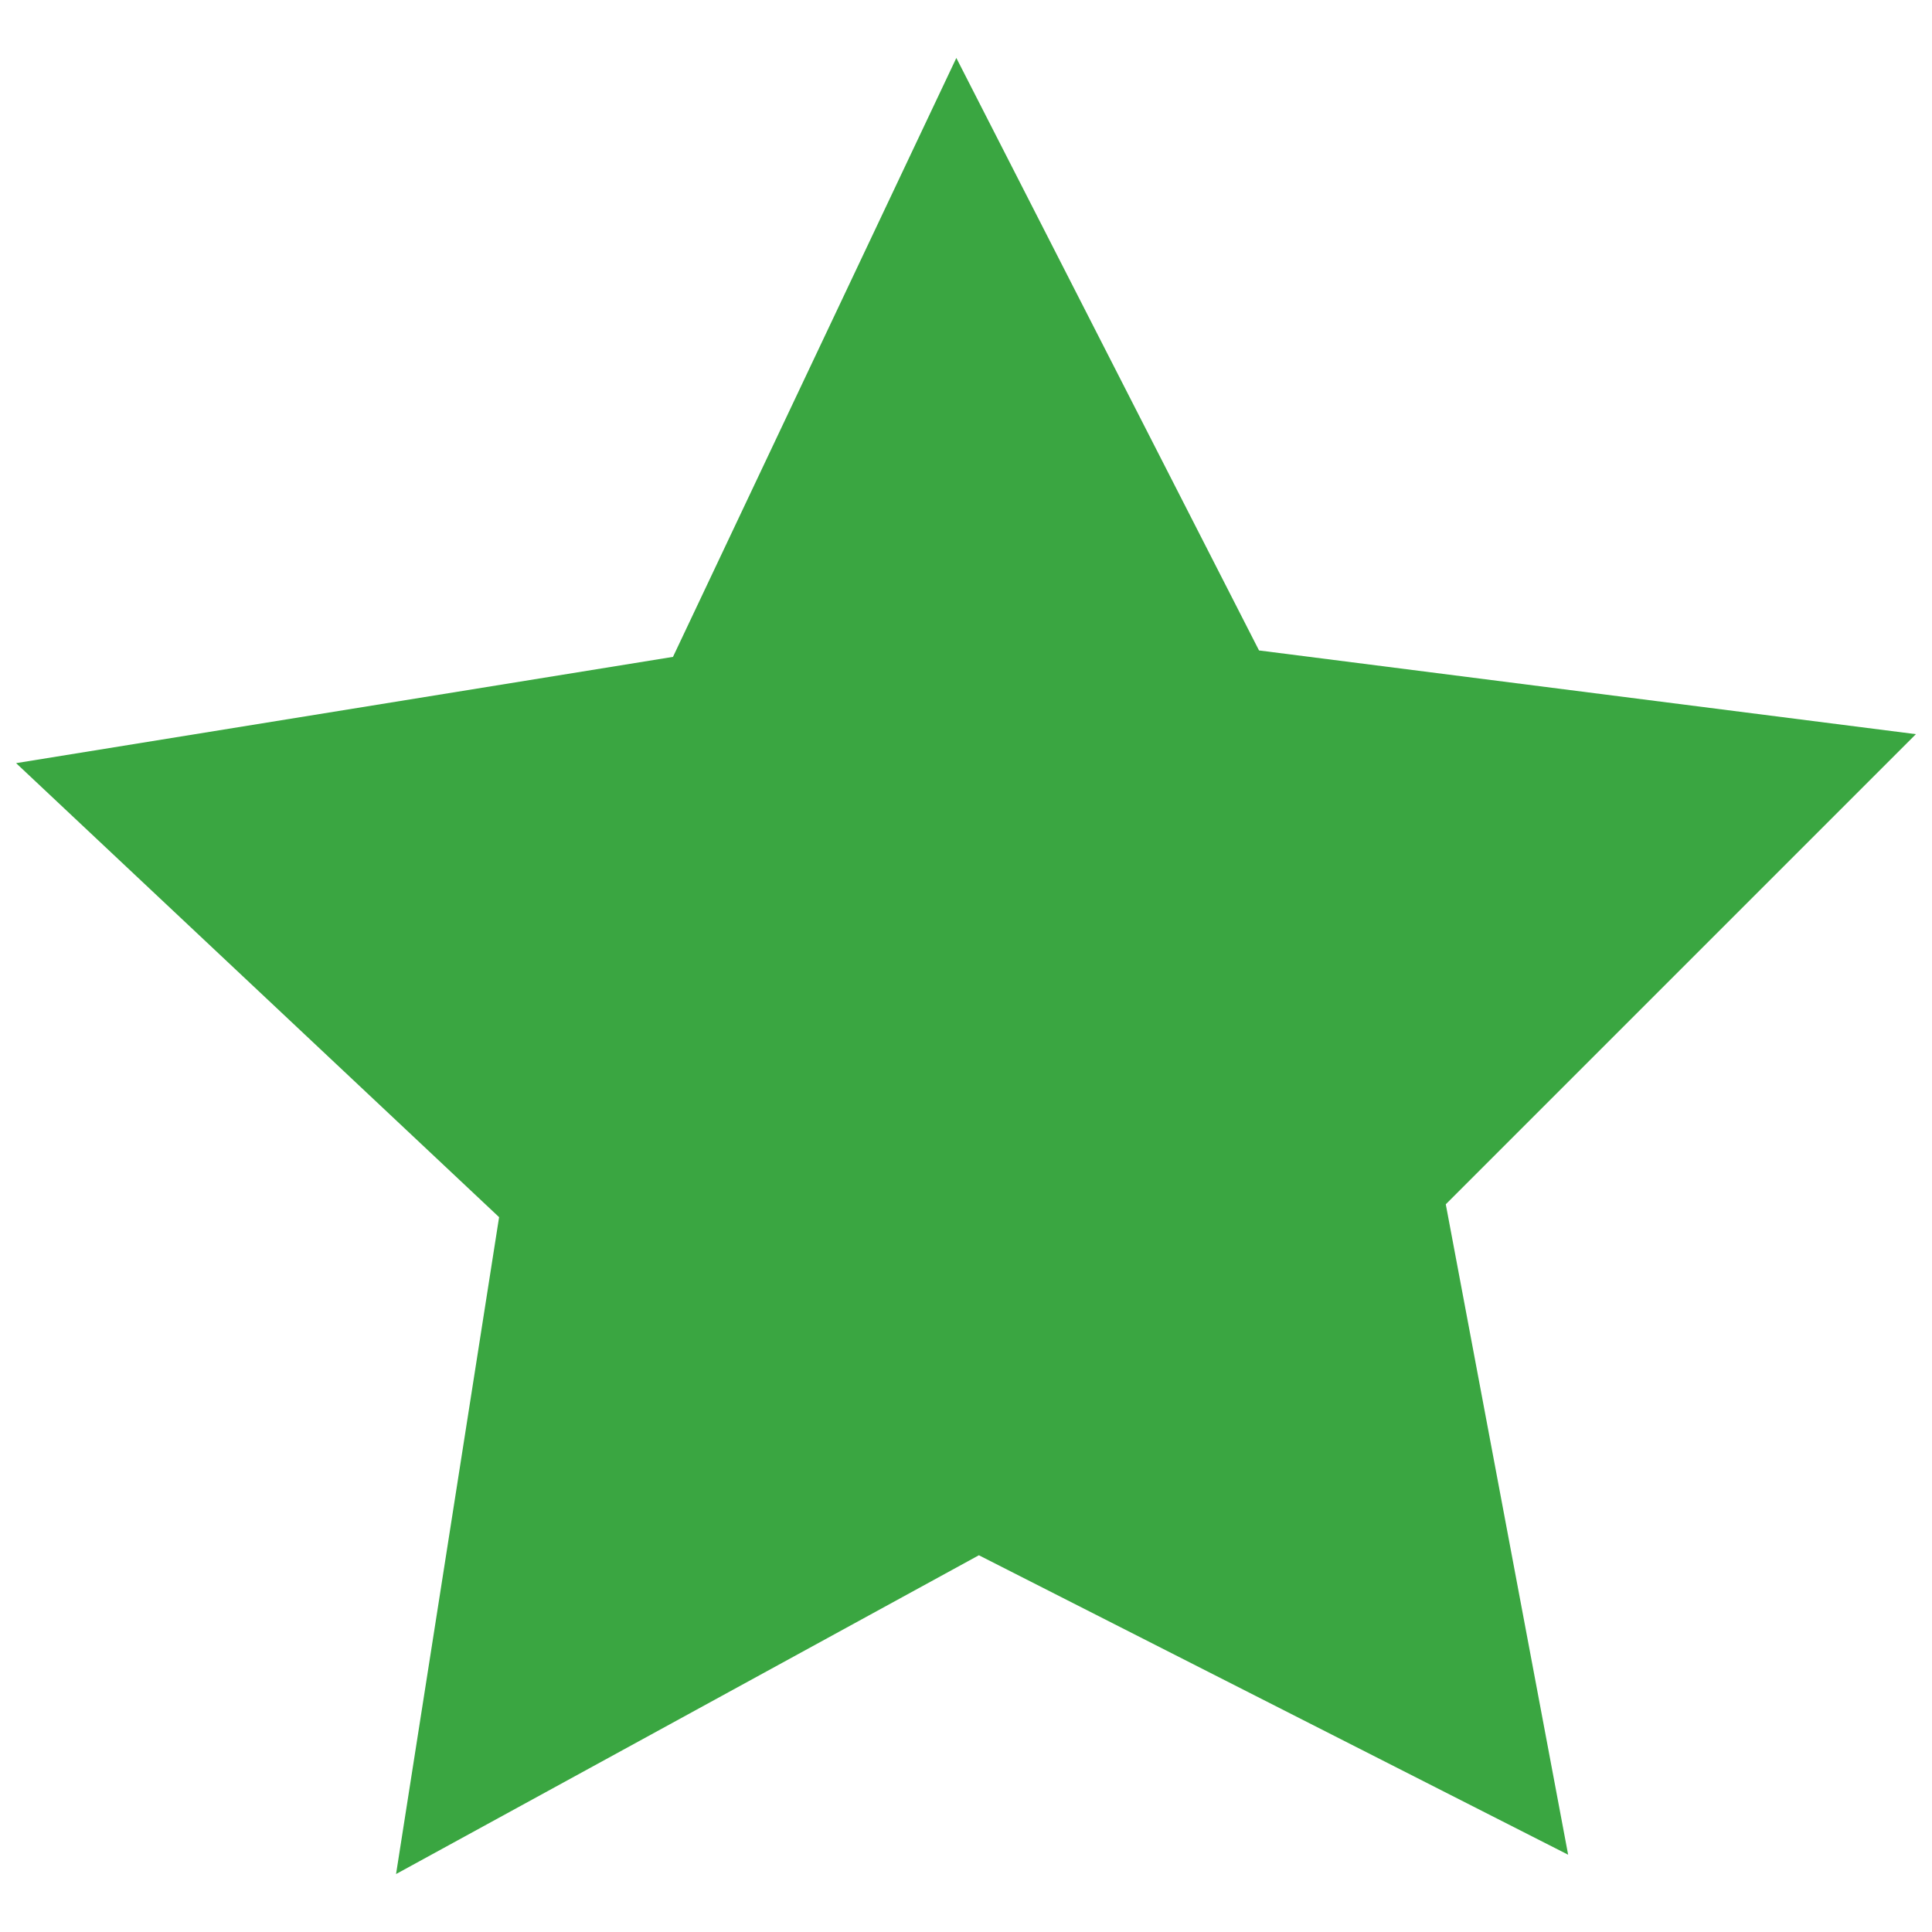 <?xml version="1.0" encoding="utf-8"?>
<!-- Generator: Adobe Illustrator 24.1.0, SVG Export Plug-In . SVG Version: 6.00 Build 0)  -->
<svg version="1.1" id="Calque_1" xmlns="http://www.w3.org/2000/svg" xmlns:xlink="http://www.w3.org/1999/xlink" x="0px" y="0px"
	 viewBox="0 0 60 60" style="enable-background:new 0 0 60 60;" xml:space="preserve">
<style type="text/css">
	.st0{fill:#3AA641;}
</style>
<polygon id="étoile_27_" class="st0" points="0.5,23.7 20.9,20.4 29.7,1.8 39.1,20.2 59.5,22.8 44.9,37.4 48.7,57.6 30.4,48.3 
	12.3,58.2 15.5,37.8 "/>
</svg>
